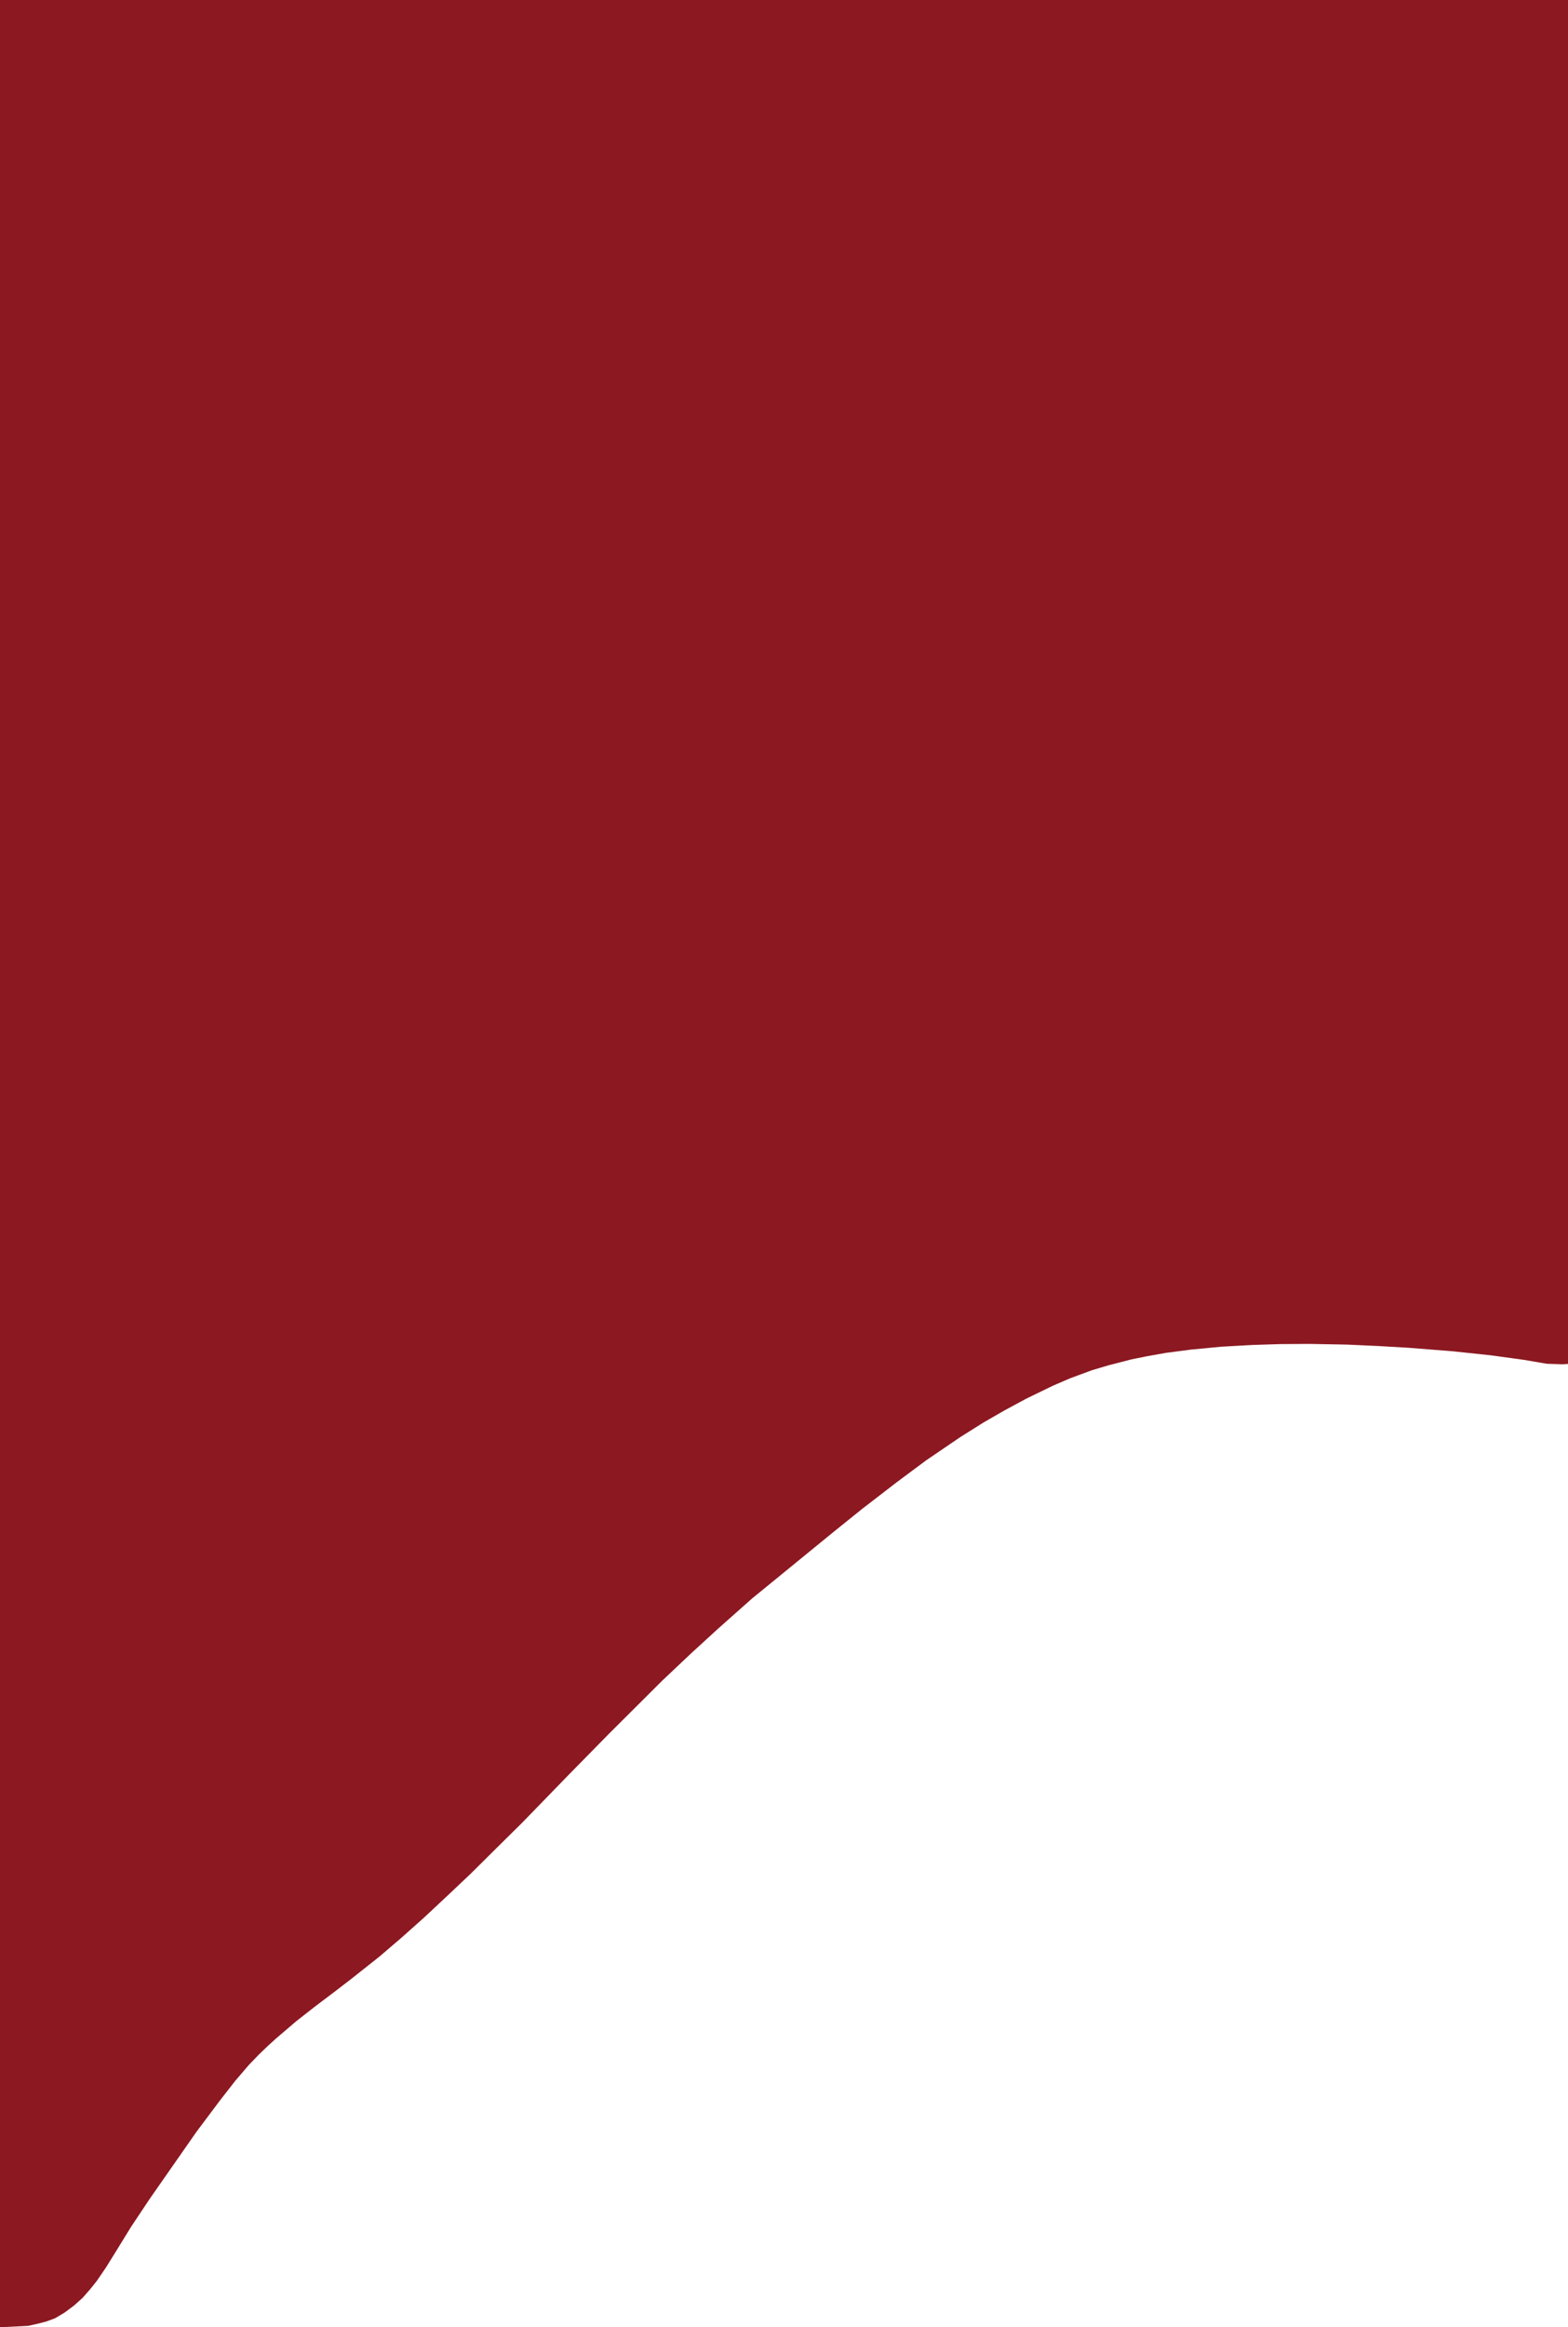 <svg xmlns="http://www.w3.org/2000/svg" width="405.524" height="601.543" viewBox="0 0 405.524 601.543">
  <path id="Tracciato_127521" data-name="Tracciato 127521" d="M0,0V601.543l7.265-.364L9.9,600.59l1.953-.5,2.361-.863,2.452-1.452,2.5-1.863,2.225-2,1.907-2.179,1.679-2.088,2.453-3.588,2.678-4.313,3.769-6.13,4.814-7.22L50.855,550.96l5.993-7.991,4-5.131,3.542-4.133,2.679-2.769,2.18-2.089,2.043-1.861,5.313-4.541,4.813-3.769,5.176-3.905,4.132-3.178,7.4-5.858,5.676-4.858,5.812-5.176,6.266-5.858,5.767-5.449,5.811-5.766,7.493-7.4L147.117,458.7l10.261-10.444,13.94-13.894,7.356-6.947,6.947-6.358,8.9-7.9,21.023-17.164L222.99,390l8.9-6.857,7.629-5.675,8.808-5.994,5.994-3.769,5.358-3.088,5.63-3.042,6.993-3.4,4.541-1.952,5.539-2.044,4.268-1.271,5.994-1.544,4.041-.818,4.858-.862,6.221-.818,8.037-.771,8.128-.455,7.22-.226,7.628-.045,9.626.18,7.992.364,7.855.455,11.487.908,9.854,1.044,8.581,1.181,5.858,1,4.041.135,1.453-.09V0Z" transform="translate(0 0)" fill="#8c1821"/>
</svg>
